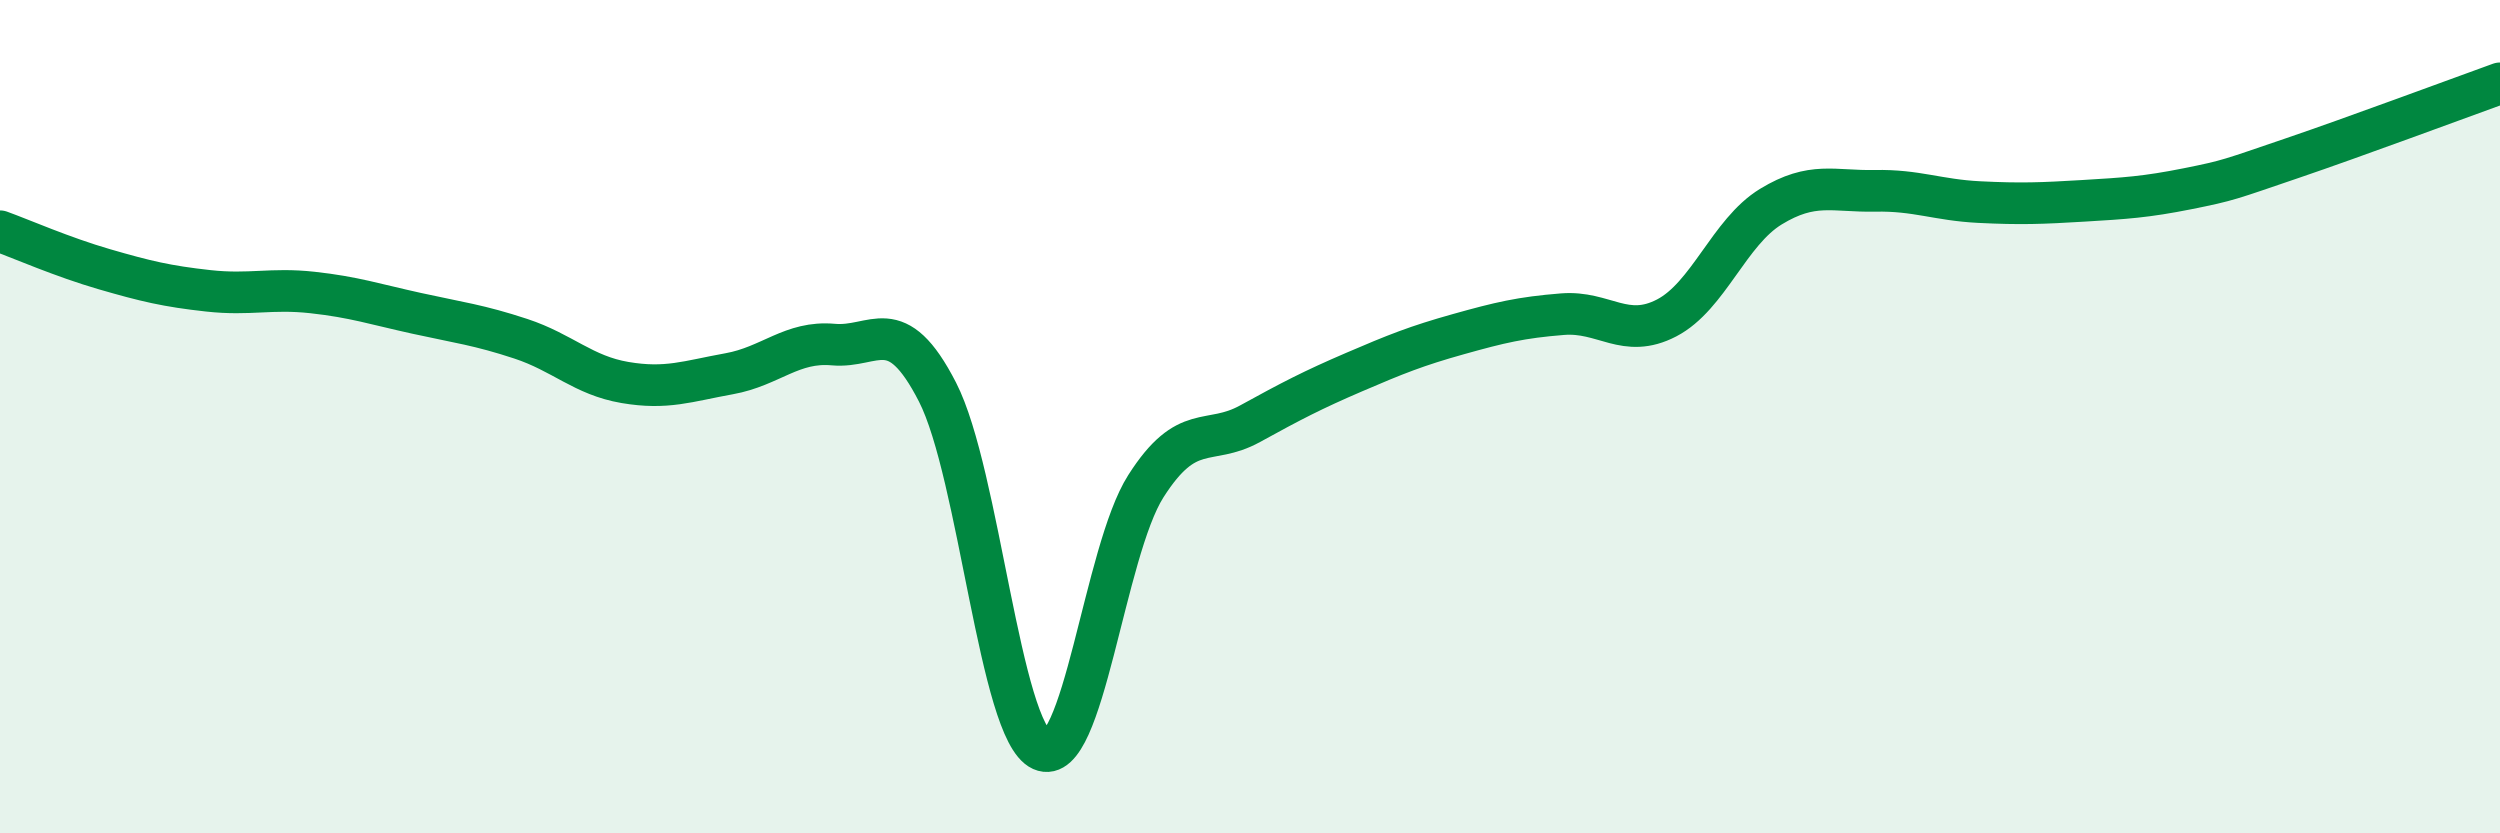 
    <svg width="60" height="20" viewBox="0 0 60 20" xmlns="http://www.w3.org/2000/svg">
      <path
        d="M 0,5.55 C 0.5,5.73 1.5,6.17 2.5,6.46 C 3.5,6.75 4,6.87 5,6.98 C 6,7.09 6.5,6.91 7.5,7.02 C 8.5,7.13 9,7.3 10,7.52 C 11,7.74 11.5,7.8 12.5,8.13 C 13.5,8.46 14,9.01 15,9.18 C 16,9.35 16.5,9.15 17.5,8.97 C 18.5,8.79 19,8.18 20,8.27 C 21,8.36 21.5,7.46 22.5,9.41 C 23.5,11.36 24,17.55 25,18 C 26,18.45 26.5,13.24 27.5,11.67 C 28.5,10.1 29,10.72 30,10.17 C 31,9.62 31.5,9.36 32.5,8.93 C 33.5,8.5 34,8.3 35,8.02 C 36,7.74 36.5,7.62 37.5,7.54 C 38.5,7.46 39,8.15 40,7.63 C 41,7.11 41.5,5.57 42.5,4.96 C 43.5,4.35 44,4.6 45,4.58 C 46,4.56 46.5,4.8 47.5,4.85 C 48.5,4.9 49,4.88 50,4.82 C 51,4.76 51.5,4.73 52.5,4.53 C 53.5,4.33 53.5,4.31 55,3.8 C 56.5,3.29 59,2.36 60,2L60 20L0 20Z"
        fill="#008740"
        opacity="0.1"
        stroke-linecap="round"
        stroke-linejoin="round"
      />
      <path
        d="M 0,5.55 C 0.5,5.73 1.5,6.17 2.5,6.46 C 3.5,6.75 4,6.87 5,6.98 C 6,7.09 6.5,6.91 7.5,7.02 C 8.5,7.13 9,7.3 10,7.52 C 11,7.74 11.5,7.8 12.5,8.13 C 13.5,8.46 14,9.01 15,9.18 C 16,9.35 16.5,9.15 17.5,8.97 C 18.5,8.79 19,8.18 20,8.27 C 21,8.36 21.5,7.46 22.5,9.41 C 23.5,11.36 24,17.55 25,18 C 26,18.45 26.5,13.24 27.5,11.67 C 28.5,10.1 29,10.72 30,10.17 C 31,9.62 31.5,9.36 32.5,8.93 C 33.5,8.5 34,8.3 35,8.02 C 36,7.74 36.5,7.62 37.5,7.54 C 38.5,7.46 39,8.15 40,7.63 C 41,7.11 41.5,5.57 42.5,4.96 C 43.5,4.35 44,4.6 45,4.58 C 46,4.56 46.5,4.8 47.5,4.85 C 48.5,4.9 49,4.88 50,4.82 C 51,4.76 51.5,4.73 52.5,4.53 C 53.5,4.33 53.5,4.31 55,3.8 C 56.5,3.29 59,2.36 60,2"
        stroke="#008740"
        stroke-width="1"
        fill="none"
        stroke-linecap="round"
        stroke-linejoin="round"
      />
    </svg>
  